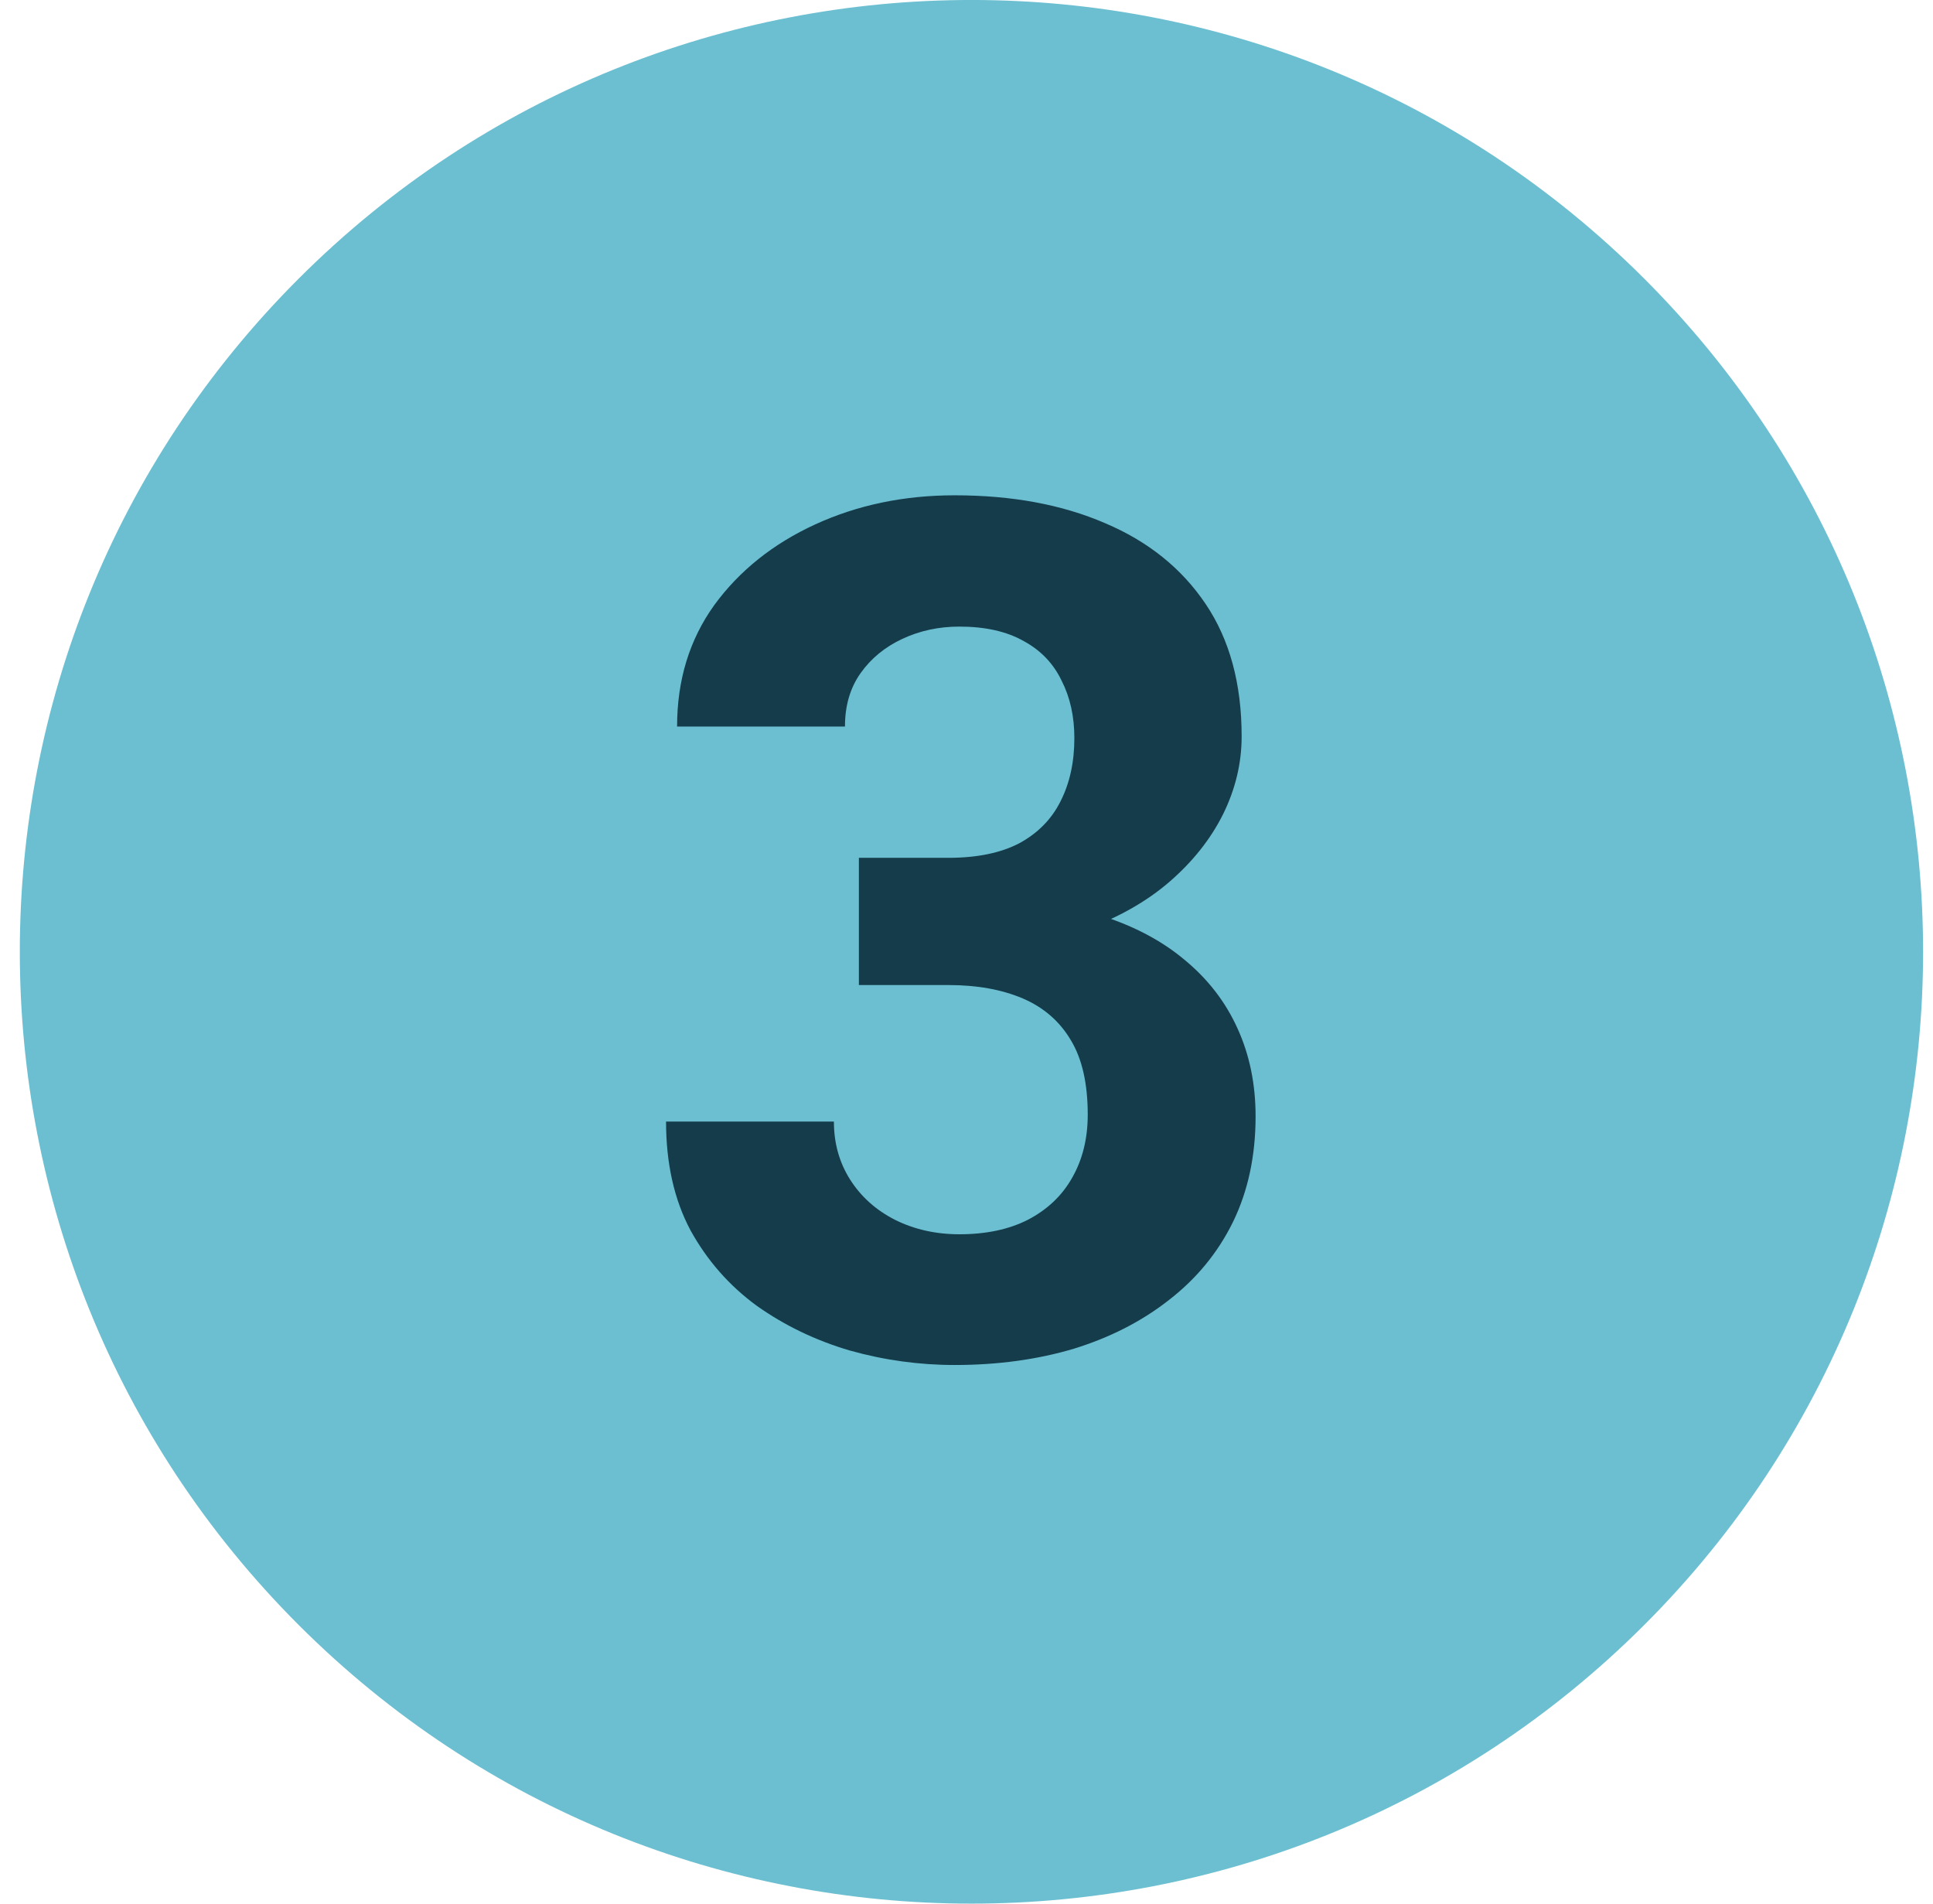<?xml version="1.0" encoding="UTF-8"?> <svg xmlns="http://www.w3.org/2000/svg" width="65" height="64" viewBox="0 0 65 64" fill="none"><g clip-path="url(#clip0_614_1830)"><path d="M55.294 9.372C67.791 21.869 67.791 42.13 55.294 54.627C42.797 67.124 22.536 67.124 10.039 54.627C-2.458 42.13 -2.458 21.869 10.039 9.372C22.536 -3.125 42.797 -3.125 55.294 9.372Z" fill="#6BBFD1"></path><path d="M28.881 28.84H31.889C32.853 28.84 33.647 28.677 34.272 28.352C34.897 28.013 35.359 27.544 35.659 26.945C35.971 26.333 36.127 25.624 36.127 24.816C36.127 24.087 35.984 23.443 35.698 22.883C35.424 22.31 35.001 21.867 34.428 21.555C33.855 21.229 33.133 21.066 32.26 21.066C31.57 21.066 30.932 21.203 30.346 21.477C29.76 21.75 29.291 22.134 28.94 22.629C28.588 23.124 28.413 23.723 28.413 24.426H22.768C22.768 22.863 23.185 21.503 24.018 20.344C24.864 19.185 25.997 18.28 27.416 17.629C28.836 16.978 30.398 16.652 32.104 16.652C34.031 16.652 35.717 16.965 37.163 17.59C38.608 18.202 39.734 19.107 40.541 20.305C41.349 21.503 41.752 22.987 41.752 24.758C41.752 25.656 41.544 26.529 41.127 27.375C40.711 28.208 40.112 28.963 39.331 29.641C38.562 30.305 37.625 30.838 36.518 31.242C35.411 31.633 34.168 31.828 32.788 31.828H28.881V28.84ZM28.881 33.117V30.207H32.788C34.337 30.207 35.698 30.383 36.87 30.734C38.041 31.086 39.025 31.594 39.819 32.258C40.613 32.909 41.212 33.684 41.616 34.582C42.019 35.467 42.221 36.45 42.221 37.531C42.221 38.859 41.967 40.044 41.459 41.086C40.952 42.115 40.236 42.987 39.311 43.703C38.4 44.419 37.332 44.966 36.108 45.344C34.884 45.708 33.549 45.891 32.104 45.891C30.906 45.891 29.728 45.728 28.569 45.402C27.423 45.064 26.381 44.562 25.444 43.898C24.519 43.221 23.777 42.375 23.217 41.359C22.67 40.331 22.397 39.113 22.397 37.707H28.041C28.041 38.436 28.224 39.087 28.588 39.66C28.953 40.233 29.454 40.682 30.092 41.008C30.743 41.333 31.466 41.496 32.26 41.496C33.159 41.496 33.927 41.333 34.565 41.008C35.216 40.669 35.711 40.2 36.049 39.602C36.401 38.99 36.577 38.28 36.577 37.473C36.577 36.431 36.388 35.598 36.01 34.973C35.633 34.335 35.092 33.866 34.389 33.566C33.686 33.267 32.853 33.117 31.889 33.117H28.881Z" fill="#143C4B"></path></g><defs><clipPath id="clip0_614_1830"><rect width="64" height="64" fill="white" transform="translate(0.667)"></rect></clipPath></defs></svg> 